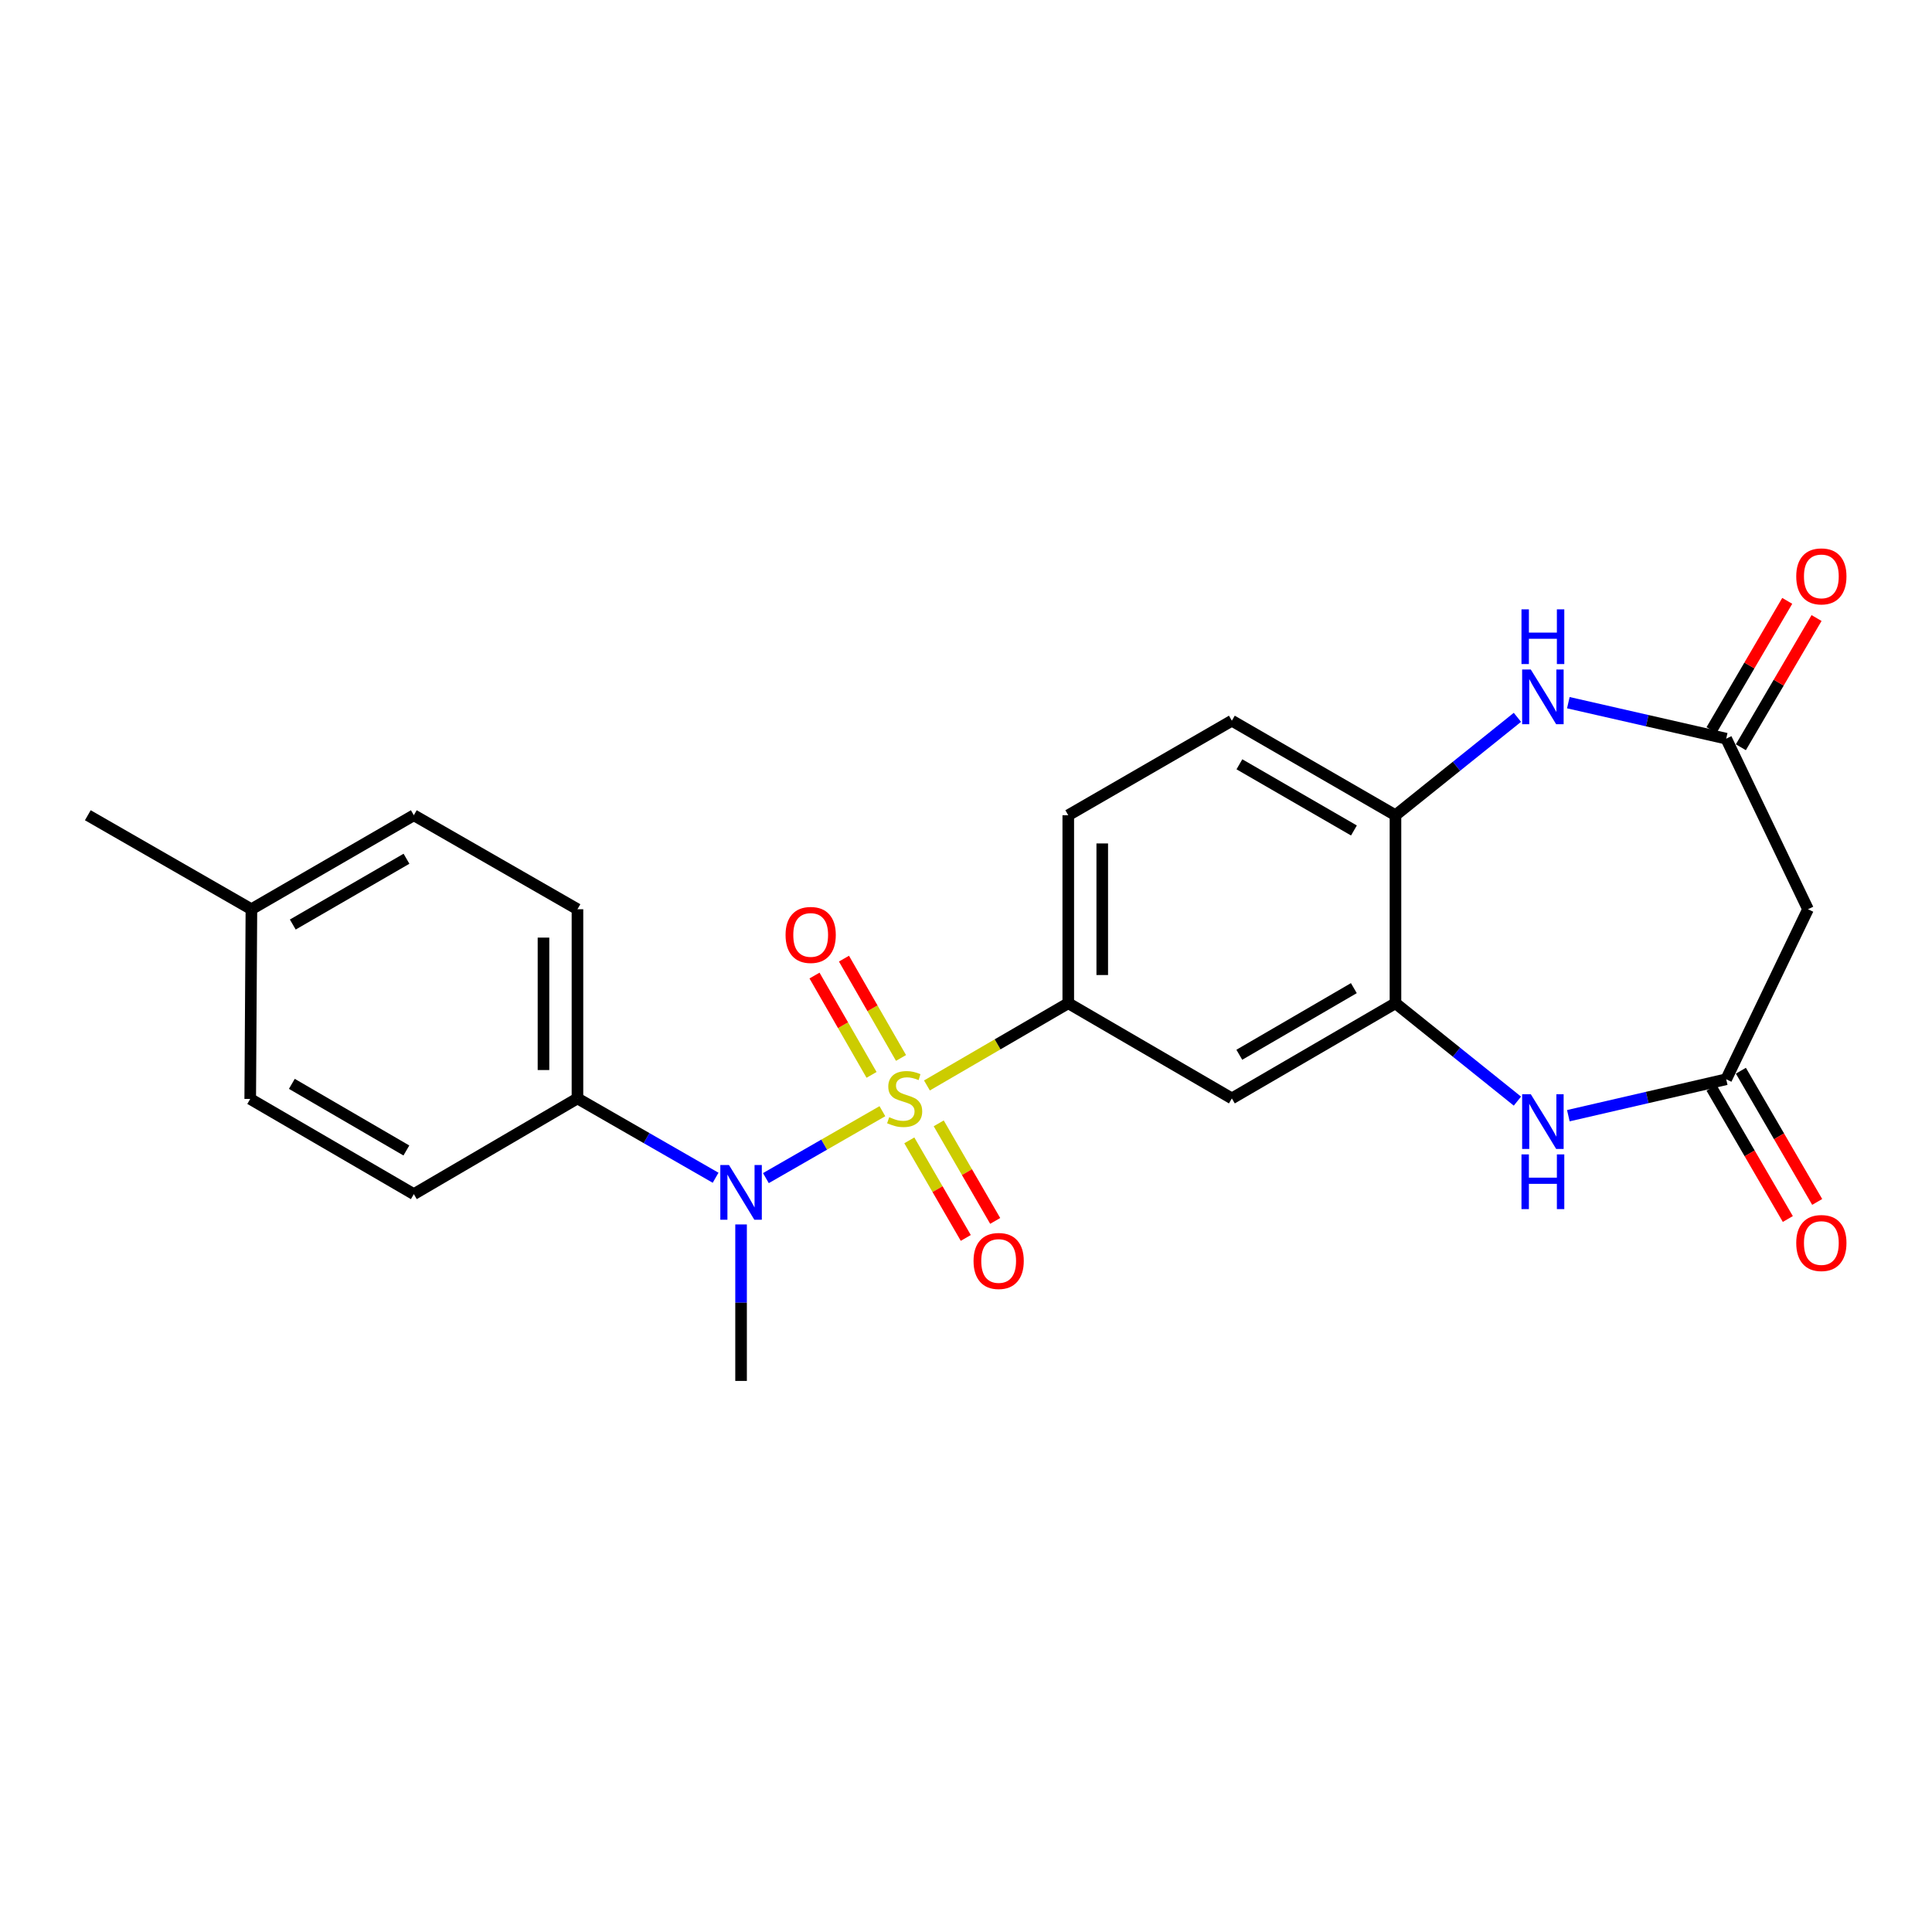 <?xml version='1.0' encoding='iso-8859-1'?>
<svg version='1.1' baseProfile='full'
              xmlns='http://www.w3.org/2000/svg'
                      xmlns:rdkit='http://www.rdkit.org/xml'
                      xmlns:xlink='http://www.w3.org/1999/xlink'
                  xml:space='preserve'
width='1000px' height='1000px' viewBox='0 0 1000 1000'>
<!-- END OF HEADER -->
<rect style='opacity:1.0;fill:#FFFFFF;stroke:none' width='1000' height='1000' x='0' y='0'> </rect>
<path class='bond-0' d='M 456.73,575.154 L 426.578,592.472' style='fill:none;fill-rule:evenodd;stroke:#CCCC00;stroke-width:6px;stroke-linecap:butt;stroke-linejoin:miter;stroke-opacity:1' />
<path class='bond-0' d='M 426.578,592.472 L 396.425,609.79' style='fill:none;fill-rule:evenodd;stroke:#0000FF;stroke-width:6px;stroke-linecap:butt;stroke-linejoin:miter;stroke-opacity:1' />
<path class='bond-1' d='M 479.78,561.829 L 516.358,540.548' style='fill:none;fill-rule:evenodd;stroke:#CCCC00;stroke-width:6px;stroke-linecap:butt;stroke-linejoin:miter;stroke-opacity:1' />
<path class='bond-1' d='M 516.358,540.548 L 552.935,519.267' style='fill:none;fill-rule:evenodd;stroke:#000000;stroke-width:6px;stroke-linecap:butt;stroke-linejoin:miter;stroke-opacity:1' />
<path class='bond-10' d='M 470.659,590.249 L 485.274,615.5' style='fill:none;fill-rule:evenodd;stroke:#CCCC00;stroke-width:6px;stroke-linecap:butt;stroke-linejoin:miter;stroke-opacity:1' />
<path class='bond-10' d='M 485.274,615.5 L 499.89,640.752' style='fill:none;fill-rule:evenodd;stroke:#FF0000;stroke-width:6px;stroke-linecap:butt;stroke-linejoin:miter;stroke-opacity:1' />
<path class='bond-10' d='M 485.879,581.44 L 500.494,606.691' style='fill:none;fill-rule:evenodd;stroke:#CCCC00;stroke-width:6px;stroke-linecap:butt;stroke-linejoin:miter;stroke-opacity:1' />
<path class='bond-10' d='M 500.494,606.691 L 515.11,631.942' style='fill:none;fill-rule:evenodd;stroke:#FF0000;stroke-width:6px;stroke-linecap:butt;stroke-linejoin:miter;stroke-opacity:1' />
<path class='bond-11' d='M 466.363,547.595 L 451.6,521.891' style='fill:none;fill-rule:evenodd;stroke:#CCCC00;stroke-width:6px;stroke-linecap:butt;stroke-linejoin:miter;stroke-opacity:1' />
<path class='bond-11' d='M 451.6,521.891 L 436.837,496.187' style='fill:none;fill-rule:evenodd;stroke:#FF0000;stroke-width:6px;stroke-linecap:butt;stroke-linejoin:miter;stroke-opacity:1' />
<path class='bond-11' d='M 451.114,556.354 L 436.351,530.65' style='fill:none;fill-rule:evenodd;stroke:#CCCC00;stroke-width:6px;stroke-linecap:butt;stroke-linejoin:miter;stroke-opacity:1' />
<path class='bond-11' d='M 436.351,530.65 L 421.588,504.946' style='fill:none;fill-rule:evenodd;stroke:#FF0000;stroke-width:6px;stroke-linecap:butt;stroke-linejoin:miter;stroke-opacity:1' />
<path class='bond-12' d='M 370.395,609.6 L 334.643,589.068' style='fill:none;fill-rule:evenodd;stroke:#0000FF;stroke-width:6px;stroke-linecap:butt;stroke-linejoin:miter;stroke-opacity:1' />
<path class='bond-12' d='M 334.643,589.068 L 298.892,568.536' style='fill:none;fill-rule:evenodd;stroke:#000000;stroke-width:6px;stroke-linecap:butt;stroke-linejoin:miter;stroke-opacity:1' />
<path class='bond-22' d='M 383.576,633.77 L 383.576,674.265' style='fill:none;fill-rule:evenodd;stroke:#0000FF;stroke-width:6px;stroke-linecap:butt;stroke-linejoin:miter;stroke-opacity:1' />
<path class='bond-22' d='M 383.576,674.265 L 383.576,714.76' style='fill:none;fill-rule:evenodd;stroke:#000000;stroke-width:6px;stroke-linecap:butt;stroke-linejoin:miter;stroke-opacity:1' />
<path class='bond-7' d='M 552.935,519.267 L 637.61,568.536' style='fill:none;fill-rule:evenodd;stroke:#000000;stroke-width:6px;stroke-linecap:butt;stroke-linejoin:miter;stroke-opacity:1' />
<path class='bond-13' d='M 552.935,519.267 L 552.935,421.97' style='fill:none;fill-rule:evenodd;stroke:#000000;stroke-width:6px;stroke-linecap:butt;stroke-linejoin:miter;stroke-opacity:1' />
<path class='bond-13' d='M 570.521,504.673 L 570.521,436.565' style='fill:none;fill-rule:evenodd;stroke:#000000;stroke-width:6px;stroke-linecap:butt;stroke-linejoin:miter;stroke-opacity:1' />
<path class='bond-2' d='M 785.41,569.938 L 753.852,544.602' style='fill:none;fill-rule:evenodd;stroke:#0000FF;stroke-width:6px;stroke-linecap:butt;stroke-linejoin:miter;stroke-opacity:1' />
<path class='bond-2' d='M 753.852,544.602 L 722.294,519.267' style='fill:none;fill-rule:evenodd;stroke:#000000;stroke-width:6px;stroke-linecap:butt;stroke-linejoin:miter;stroke-opacity:1' />
<path class='bond-5' d='M 811.77,577.482 L 852.625,568.051' style='fill:none;fill-rule:evenodd;stroke:#0000FF;stroke-width:6px;stroke-linecap:butt;stroke-linejoin:miter;stroke-opacity:1' />
<path class='bond-5' d='M 852.625,568.051 L 893.48,558.62' style='fill:none;fill-rule:evenodd;stroke:#000000;stroke-width:6px;stroke-linecap:butt;stroke-linejoin:miter;stroke-opacity:1' />
<path class='bond-3' d='M 785.41,371.292 L 753.852,396.631' style='fill:none;fill-rule:evenodd;stroke:#0000FF;stroke-width:6px;stroke-linecap:butt;stroke-linejoin:miter;stroke-opacity:1' />
<path class='bond-3' d='M 753.852,396.631 L 722.294,421.97' style='fill:none;fill-rule:evenodd;stroke:#000000;stroke-width:6px;stroke-linecap:butt;stroke-linejoin:miter;stroke-opacity:1' />
<path class='bond-6' d='M 811.769,363.707 L 852.624,373.021' style='fill:none;fill-rule:evenodd;stroke:#0000FF;stroke-width:6px;stroke-linecap:butt;stroke-linejoin:miter;stroke-opacity:1' />
<path class='bond-6' d='M 852.624,373.021 L 893.48,382.334' style='fill:none;fill-rule:evenodd;stroke:#000000;stroke-width:6px;stroke-linecap:butt;stroke-linejoin:miter;stroke-opacity:1' />
<path class='bond-4' d='M 722.294,519.267 L 637.61,568.536' style='fill:none;fill-rule:evenodd;stroke:#000000;stroke-width:6px;stroke-linecap:butt;stroke-linejoin:miter;stroke-opacity:1' />
<path class='bond-4' d='M 700.748,511.457 L 641.469,545.946' style='fill:none;fill-rule:evenodd;stroke:#000000;stroke-width:6px;stroke-linecap:butt;stroke-linejoin:miter;stroke-opacity:1' />
<path class='bond-24' d='M 722.294,519.267 L 722.294,421.97' style='fill:none;fill-rule:evenodd;stroke:#000000;stroke-width:6px;stroke-linecap:butt;stroke-linejoin:miter;stroke-opacity:1' />
<path class='bond-9' d='M 893.48,558.62 L 935.822,470.614' style='fill:none;fill-rule:evenodd;stroke:#000000;stroke-width:6px;stroke-linecap:butt;stroke-linejoin:miter;stroke-opacity:1' />
<path class='bond-14' d='M 885.879,563.04 L 905.628,596.998' style='fill:none;fill-rule:evenodd;stroke:#000000;stroke-width:6px;stroke-linecap:butt;stroke-linejoin:miter;stroke-opacity:1' />
<path class='bond-14' d='M 905.628,596.998 L 925.376,630.956' style='fill:none;fill-rule:evenodd;stroke:#FF0000;stroke-width:6px;stroke-linecap:butt;stroke-linejoin:miter;stroke-opacity:1' />
<path class='bond-14' d='M 901.081,554.2 L 920.829,588.157' style='fill:none;fill-rule:evenodd;stroke:#000000;stroke-width:6px;stroke-linecap:butt;stroke-linejoin:miter;stroke-opacity:1' />
<path class='bond-14' d='M 920.829,588.157 L 940.578,622.115' style='fill:none;fill-rule:evenodd;stroke:#FF0000;stroke-width:6px;stroke-linecap:butt;stroke-linejoin:miter;stroke-opacity:1' />
<path class='bond-15' d='M 901.067,386.778 L 920.655,353.337' style='fill:none;fill-rule:evenodd;stroke:#000000;stroke-width:6px;stroke-linecap:butt;stroke-linejoin:miter;stroke-opacity:1' />
<path class='bond-15' d='M 920.655,353.337 L 940.244,319.896' style='fill:none;fill-rule:evenodd;stroke:#FF0000;stroke-width:6px;stroke-linecap:butt;stroke-linejoin:miter;stroke-opacity:1' />
<path class='bond-15' d='M 885.893,377.89 L 905.481,344.449' style='fill:none;fill-rule:evenodd;stroke:#000000;stroke-width:6px;stroke-linecap:butt;stroke-linejoin:miter;stroke-opacity:1' />
<path class='bond-15' d='M 905.481,344.449 L 925.07,311.008' style='fill:none;fill-rule:evenodd;stroke:#FF0000;stroke-width:6px;stroke-linecap:butt;stroke-linejoin:miter;stroke-opacity:1' />
<path class='bond-26' d='M 893.48,382.334 L 935.822,470.614' style='fill:none;fill-rule:evenodd;stroke:#000000;stroke-width:6px;stroke-linecap:butt;stroke-linejoin:miter;stroke-opacity:1' />
<path class='bond-8' d='M 722.294,421.97 L 637.61,373.033' style='fill:none;fill-rule:evenodd;stroke:#000000;stroke-width:6px;stroke-linecap:butt;stroke-linejoin:miter;stroke-opacity:1' />
<path class='bond-8' d='M 700.793,429.856 L 641.514,395.6' style='fill:none;fill-rule:evenodd;stroke:#000000;stroke-width:6px;stroke-linecap:butt;stroke-linejoin:miter;stroke-opacity:1' />
<path class='bond-17' d='M 298.892,568.536 L 298.892,470.614' style='fill:none;fill-rule:evenodd;stroke:#000000;stroke-width:6px;stroke-linecap:butt;stroke-linejoin:miter;stroke-opacity:1' />
<path class='bond-17' d='M 281.306,553.848 L 281.306,485.302' style='fill:none;fill-rule:evenodd;stroke:#000000;stroke-width:6px;stroke-linecap:butt;stroke-linejoin:miter;stroke-opacity:1' />
<path class='bond-18' d='M 298.892,568.536 L 214.198,618.079' style='fill:none;fill-rule:evenodd;stroke:#000000;stroke-width:6px;stroke-linecap:butt;stroke-linejoin:miter;stroke-opacity:1' />
<path class='bond-16' d='M 552.935,421.97 L 637.61,373.033' style='fill:none;fill-rule:evenodd;stroke:#000000;stroke-width:6px;stroke-linecap:butt;stroke-linejoin:miter;stroke-opacity:1' />
<path class='bond-20' d='M 298.892,470.614 L 214.198,421.97' style='fill:none;fill-rule:evenodd;stroke:#000000;stroke-width:6px;stroke-linecap:butt;stroke-linejoin:miter;stroke-opacity:1' />
<path class='bond-19' d='M 214.198,618.079 L 129.514,568.81' style='fill:none;fill-rule:evenodd;stroke:#000000;stroke-width:6px;stroke-linecap:butt;stroke-linejoin:miter;stroke-opacity:1' />
<path class='bond-19' d='M 210.339,595.488 L 151.06,561' style='fill:none;fill-rule:evenodd;stroke:#000000;stroke-width:6px;stroke-linecap:butt;stroke-linejoin:miter;stroke-opacity:1' />
<path class='bond-21' d='M 129.514,568.81 L 130.129,470.614' style='fill:none;fill-rule:evenodd;stroke:#000000;stroke-width:6px;stroke-linecap:butt;stroke-linejoin:miter;stroke-opacity:1' />
<path class='bond-25' d='M 214.198,421.97 L 130.129,470.614' style='fill:none;fill-rule:evenodd;stroke:#000000;stroke-width:6px;stroke-linecap:butt;stroke-linejoin:miter;stroke-opacity:1' />
<path class='bond-25' d='M 210.395,444.488 L 151.547,478.539' style='fill:none;fill-rule:evenodd;stroke:#000000;stroke-width:6px;stroke-linecap:butt;stroke-linejoin:miter;stroke-opacity:1' />
<path class='bond-23' d='M 130.129,470.614 L 45.455,421.97' style='fill:none;fill-rule:evenodd;stroke:#000000;stroke-width:6px;stroke-linecap:butt;stroke-linejoin:miter;stroke-opacity:1' />
<path  class='atom-0' d='M 460.251 578.256
Q 460.571 578.376, 461.891 578.936
Q 463.211 579.496, 464.651 579.856
Q 466.131 580.176, 467.571 580.176
Q 470.251 580.176, 471.811 578.896
Q 473.371 577.576, 473.371 575.296
Q 473.371 573.736, 472.571 572.776
Q 471.811 571.816, 470.611 571.296
Q 469.411 570.776, 467.411 570.176
Q 464.891 569.416, 463.371 568.696
Q 461.891 567.976, 460.811 566.456
Q 459.771 564.936, 459.771 562.376
Q 459.771 558.816, 462.171 556.616
Q 464.611 554.416, 469.411 554.416
Q 472.691 554.416, 476.411 555.976
L 475.491 559.056
Q 472.091 557.656, 469.531 557.656
Q 466.771 557.656, 465.251 558.816
Q 463.731 559.936, 463.771 561.896
Q 463.771 563.416, 464.531 564.336
Q 465.331 565.256, 466.451 565.776
Q 467.611 566.296, 469.531 566.896
Q 472.091 567.696, 473.611 568.496
Q 475.131 569.296, 476.211 570.936
Q 477.331 572.536, 477.331 575.296
Q 477.331 579.216, 474.691 581.336
Q 472.091 583.416, 467.731 583.416
Q 465.211 583.416, 463.291 582.856
Q 461.411 582.336, 459.171 581.416
L 460.251 578.256
' fill='#CCCC00'/>
<path  class='atom-1' d='M 377.316 603.01
L 386.596 618.01
Q 387.516 619.49, 388.996 622.17
Q 390.476 624.85, 390.556 625.01
L 390.556 603.01
L 394.316 603.01
L 394.316 631.33
L 390.436 631.33
L 380.476 614.93
Q 379.316 613.01, 378.076 610.81
Q 376.876 608.61, 376.516 607.93
L 376.516 631.33
L 372.836 631.33
L 372.836 603.01
L 377.316 603.01
' fill='#0000FF'/>
<path  class='atom-3' d='M 792.336 566.364
L 801.616 581.364
Q 802.536 582.844, 804.016 585.524
Q 805.496 588.204, 805.576 588.364
L 805.576 566.364
L 809.336 566.364
L 809.336 594.684
L 805.456 594.684
L 795.496 578.284
Q 794.336 576.364, 793.096 574.164
Q 791.896 571.964, 791.536 571.284
L 791.536 594.684
L 787.856 594.684
L 787.856 566.364
L 792.336 566.364
' fill='#0000FF'/>
<path  class='atom-3' d='M 787.516 597.516
L 791.356 597.516
L 791.356 609.556
L 805.836 609.556
L 805.836 597.516
L 809.676 597.516
L 809.676 625.836
L 805.836 625.836
L 805.836 612.756
L 791.356 612.756
L 791.356 625.836
L 787.516 625.836
L 787.516 597.516
' fill='#0000FF'/>
<path  class='atom-4' d='M 792.336 346.544
L 801.616 361.544
Q 802.536 363.024, 804.016 365.704
Q 805.496 368.384, 805.576 368.544
L 805.576 346.544
L 809.336 346.544
L 809.336 374.864
L 805.456 374.864
L 795.496 358.464
Q 794.336 356.544, 793.096 354.344
Q 791.896 352.144, 791.536 351.464
L 791.536 374.864
L 787.856 374.864
L 787.856 346.544
L 792.336 346.544
' fill='#0000FF'/>
<path  class='atom-4' d='M 787.516 315.392
L 791.356 315.392
L 791.356 327.432
L 805.836 327.432
L 805.836 315.392
L 809.676 315.392
L 809.676 343.712
L 805.836 343.712
L 805.836 330.632
L 791.356 330.632
L 791.356 343.712
L 787.516 343.712
L 787.516 315.392
' fill='#0000FF'/>
<path  class='atom-11' d='M 503.904 652.675
Q 503.904 645.875, 507.264 642.075
Q 510.624 638.275, 516.904 638.275
Q 523.184 638.275, 526.544 642.075
Q 529.904 645.875, 529.904 652.675
Q 529.904 659.555, 526.504 663.475
Q 523.104 667.355, 516.904 667.355
Q 510.664 667.355, 507.264 663.475
Q 503.904 659.595, 503.904 652.675
M 516.904 664.155
Q 521.224 664.155, 523.544 661.275
Q 525.904 658.355, 525.904 652.675
Q 525.904 647.115, 523.544 644.315
Q 521.224 641.475, 516.904 641.475
Q 512.584 641.475, 510.224 644.275
Q 507.904 647.075, 507.904 652.675
Q 507.904 658.395, 510.224 661.275
Q 512.584 664.155, 516.904 664.155
' fill='#FF0000'/>
<path  class='atom-12' d='M 406.607 483.922
Q 406.607 477.122, 409.967 473.322
Q 413.327 469.522, 419.607 469.522
Q 425.887 469.522, 429.247 473.322
Q 432.607 477.122, 432.607 483.922
Q 432.607 490.802, 429.207 494.722
Q 425.807 498.602, 419.607 498.602
Q 413.367 498.602, 409.967 494.722
Q 406.607 490.842, 406.607 483.922
M 419.607 495.402
Q 423.927 495.402, 426.247 492.522
Q 428.607 489.602, 428.607 483.922
Q 428.607 478.362, 426.247 475.562
Q 423.927 472.722, 419.607 472.722
Q 415.287 472.722, 412.927 475.522
Q 410.607 478.322, 410.607 483.922
Q 410.607 489.642, 412.927 492.522
Q 415.287 495.402, 419.607 495.402
' fill='#FF0000'/>
<path  class='atom-15' d='M 929.729 643.384
Q 929.729 636.584, 933.089 632.784
Q 936.449 628.984, 942.729 628.984
Q 949.009 628.984, 952.369 632.784
Q 955.729 636.584, 955.729 643.384
Q 955.729 650.264, 952.329 654.184
Q 948.929 658.064, 942.729 658.064
Q 936.489 658.064, 933.089 654.184
Q 929.729 650.304, 929.729 643.384
M 942.729 654.864
Q 947.049 654.864, 949.369 651.984
Q 951.729 649.064, 951.729 643.384
Q 951.729 637.824, 949.369 635.024
Q 947.049 632.184, 942.729 632.184
Q 938.409 632.184, 936.049 634.984
Q 933.729 637.784, 933.729 643.384
Q 933.729 649.104, 936.049 651.984
Q 938.409 654.864, 942.729 654.864
' fill='#FF0000'/>
<path  class='atom-16' d='M 929.729 298.336
Q 929.729 291.536, 933.089 287.736
Q 936.449 283.936, 942.729 283.936
Q 949.009 283.936, 952.369 287.736
Q 955.729 291.536, 955.729 298.336
Q 955.729 305.216, 952.329 309.136
Q 948.929 313.016, 942.729 313.016
Q 936.489 313.016, 933.089 309.136
Q 929.729 305.256, 929.729 298.336
M 942.729 309.816
Q 947.049 309.816, 949.369 306.936
Q 951.729 304.016, 951.729 298.336
Q 951.729 292.776, 949.369 289.976
Q 947.049 287.136, 942.729 287.136
Q 938.409 287.136, 936.049 289.936
Q 933.729 292.736, 933.729 298.336
Q 933.729 304.056, 936.049 306.936
Q 938.409 309.816, 942.729 309.816
' fill='#FF0000'/>
</svg>
